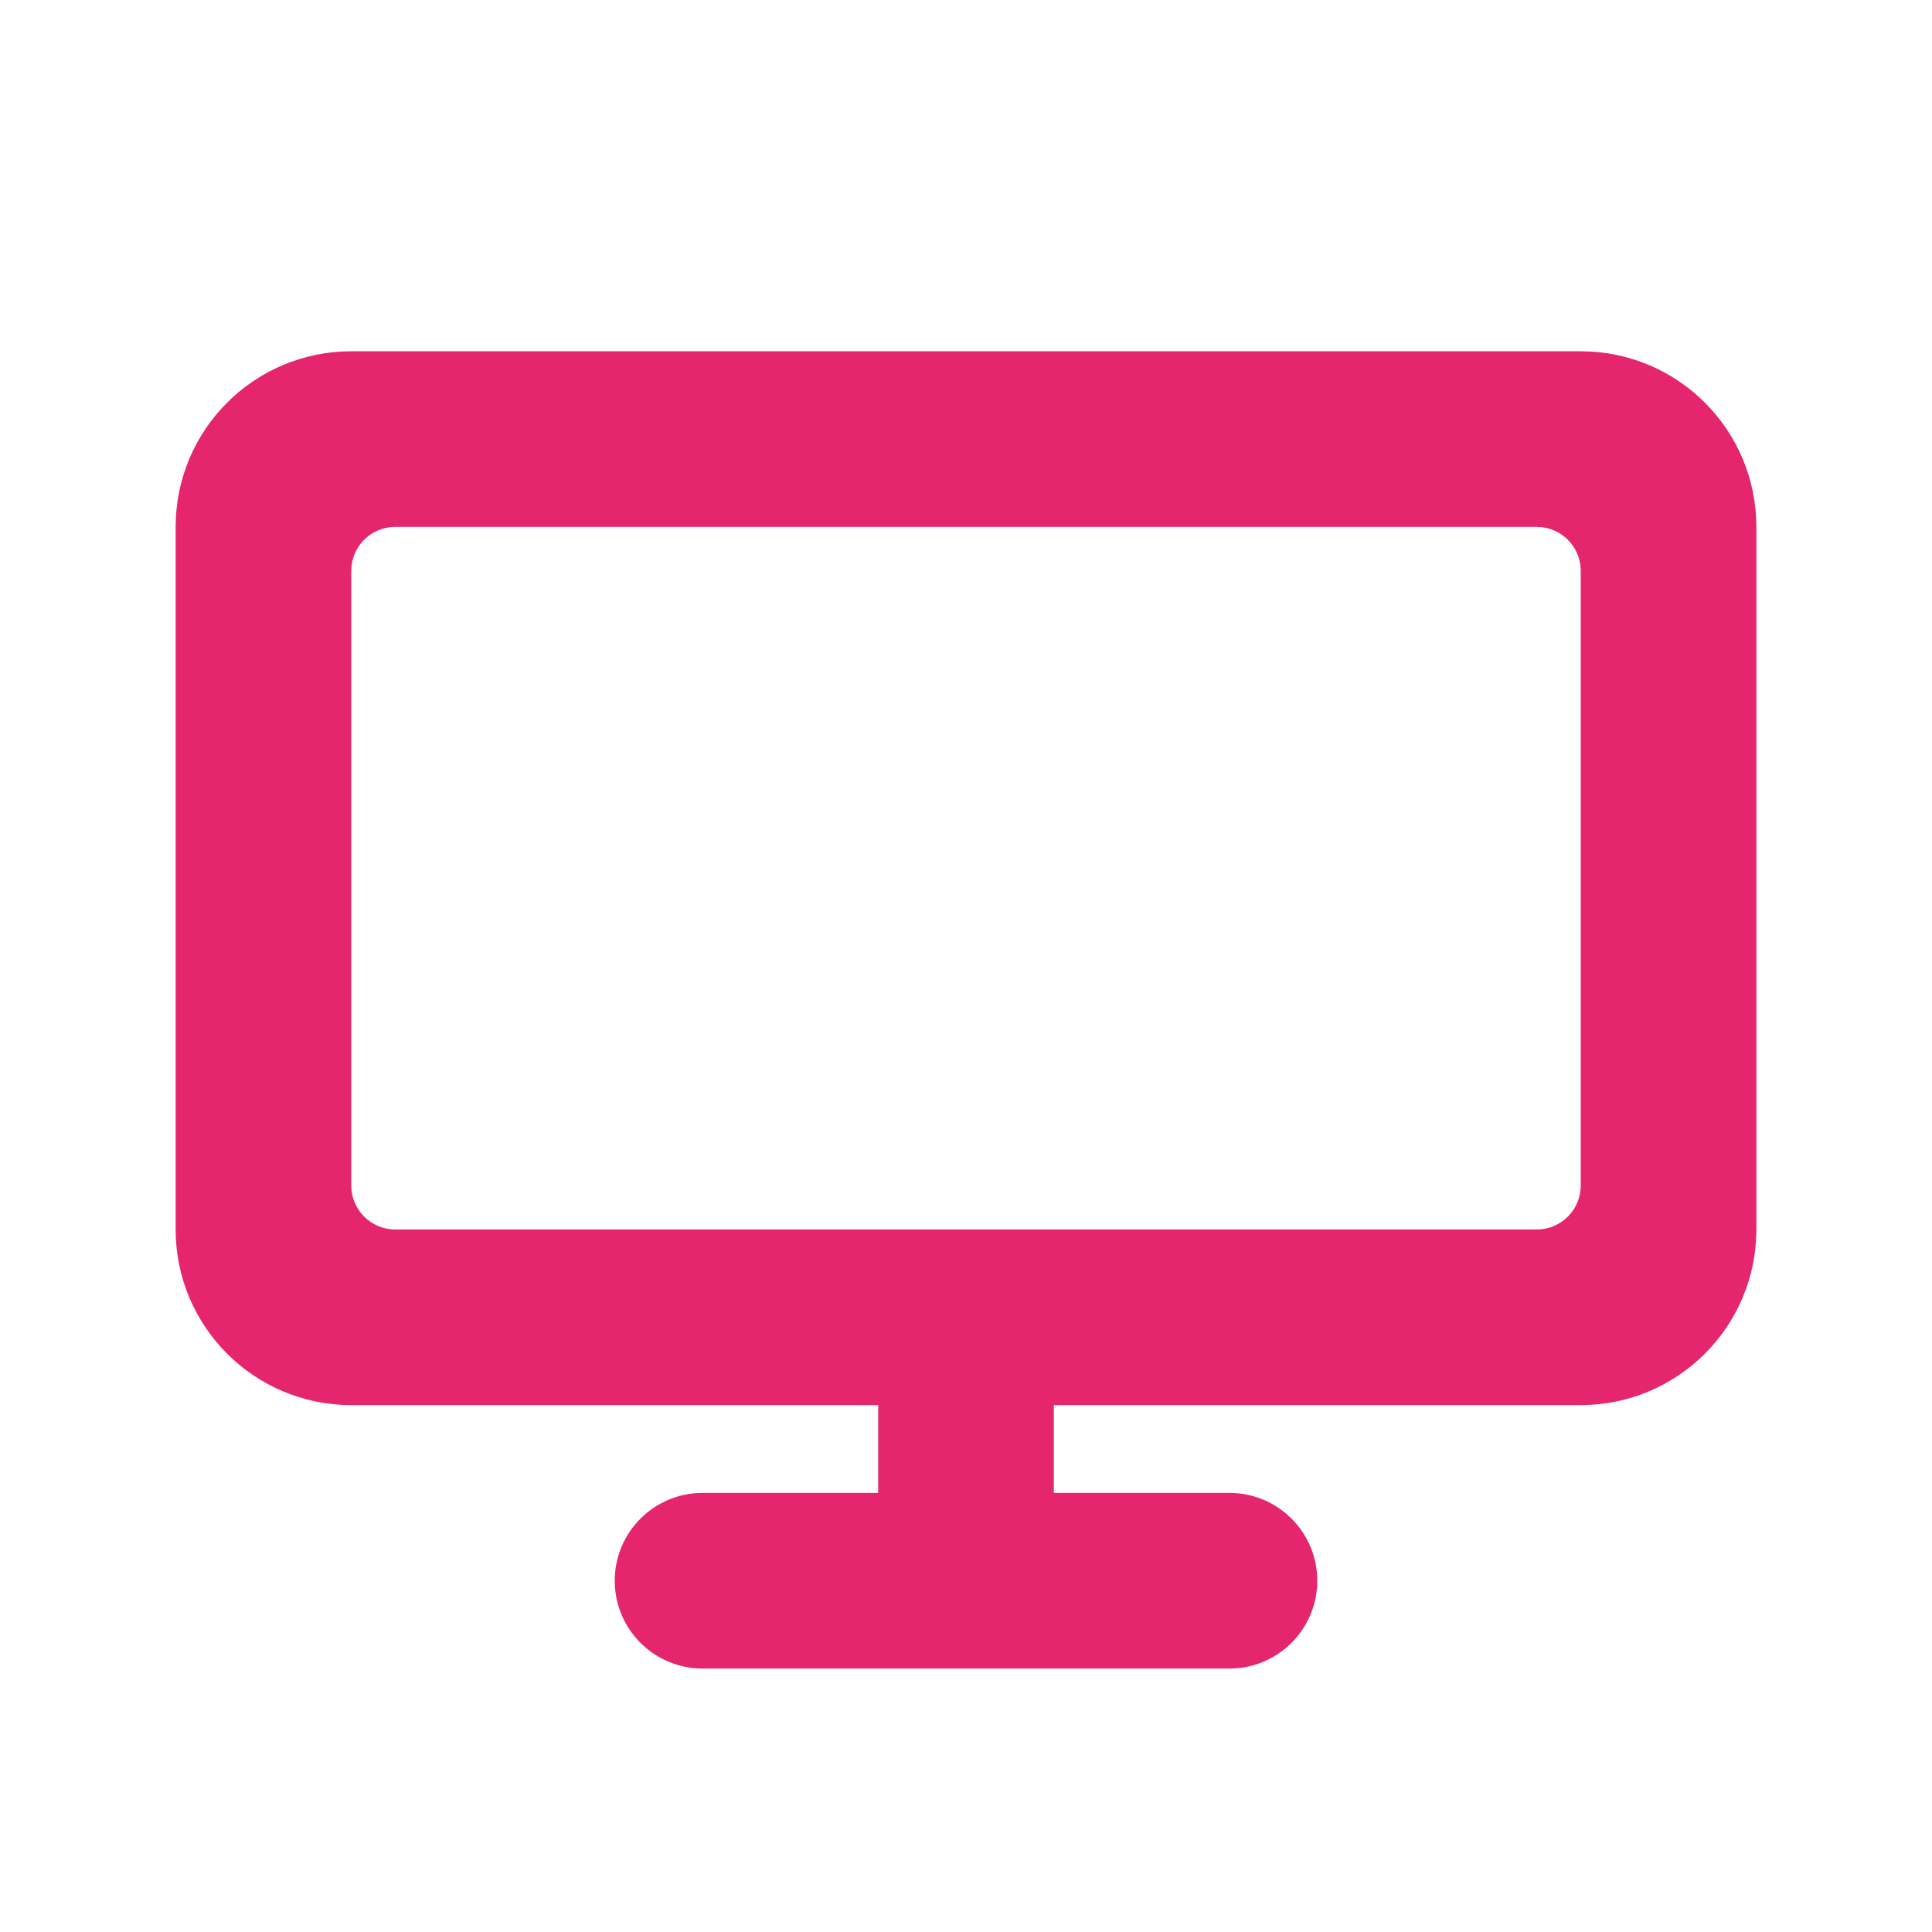 <?xml version="1.0" encoding="UTF-8"?> <svg xmlns="http://www.w3.org/2000/svg" width="22" height="22" viewBox="0 0 22 22" fill="none"> <path fill-rule="evenodd" clip-rule="evenodd" d="M2 6C2 4.895 2.895 4 4 4H18C19.105 4 20 4.895 20 6V14C20 15.105 19.105 16 18 16H12V17H14C14.552 17 15 17.448 15 18C15 18.552 14.552 19 14 19H8C7.448 19 7 18.552 7 18C7 17.448 7.448 17 8 17H10V16H4C2.895 16 2 15.105 2 14V6ZM18 6.5C18 6.224 17.776 6 17.5 6H4.5C4.224 6 4 6.224 4 6.5V13.5C4 13.776 4.224 14 4.5 14H17.5C17.776 14 18 13.776 18 13.5V6.5Z" fill="#E5266E"></path> <mask id="mask0" maskUnits="userSpaceOnUse" x="2" y="4" width="18" height="15"> <path fill-rule="evenodd" clip-rule="evenodd" d="M2 6C2 4.895 2.895 4 4 4H18C19.105 4 20 4.895 20 6V14C20 15.105 19.105 16 18 16H12V17H14C14.552 17 15 17.448 15 18C15 18.552 14.552 19 14 19H8C7.448 19 7 18.552 7 18C7 17.448 7.448 17 8 17H10V16H4C2.895 16 2 15.105 2 14V6ZM18 6.5C18 6.224 17.776 6 17.5 6H4.5C4.224 6 4 6.224 4 6.5V13.5C4 13.776 4.224 14 4.5 14H17.5C17.776 14 18 13.776 18 13.5V6.5Z" fill="white"></path> </mask> <g mask="url(#mask0)"> </g> </svg> 
